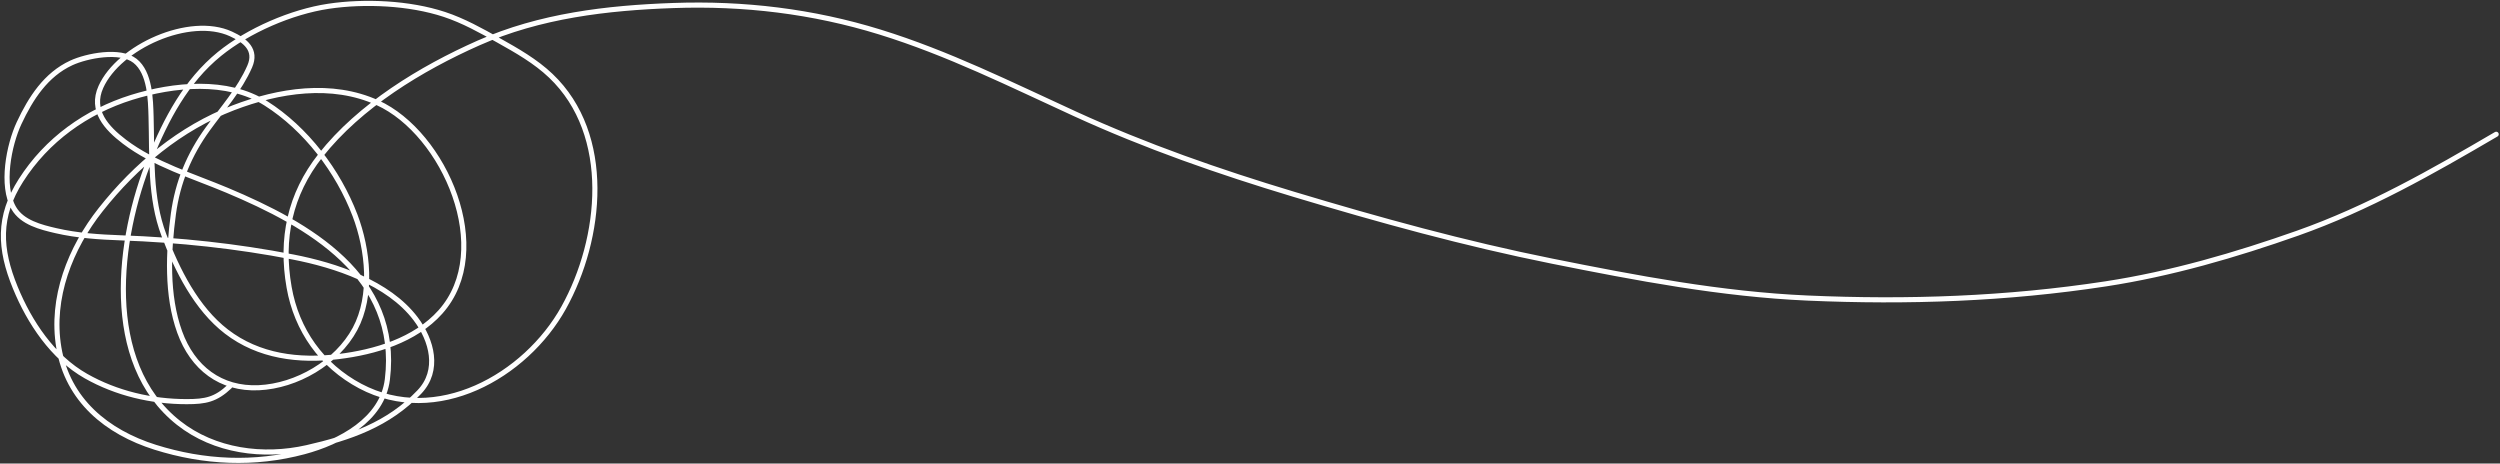<?xml version="1.0" encoding="UTF-8"?>
<svg xmlns="http://www.w3.org/2000/svg" width="1467" height="272" viewBox="0 0 1467 272" fill="none">
  <rect x="0" y="0" width="1467" height="272" fill="#333333" stroke="none"/>
  <path d="M134.758 226.793C126.571 234.498 120.655 235.682 109.535 235.682C89.045 235.682 68.319 230.831 50.424 220.682C30.882 209.598 17.315 189.11 8.98 168.793C-0.377 145.985 -1.325 127.151 12.313 105.793C27.442 82.1 50.576 65.482 77.313 57.126C101.651 49.521 133.384 46.305 155.98 60.626C179.568 75.576 198.455 100.471 208.313 126.348C215.943 146.376 218.847 173.429 208.313 193.015C197.659 212.825 174.027 226.492 151.869 227.515C129.53 228.546 113.063 215.945 105.424 194.793C97.667 173.31 98.731 147.654 101.758 125.46C104.289 106.9 111.012 90.689 121.98 75.571C130.625 63.654 140.578 52.632 146.535 39.015C150.799 29.27 144.02 23.802 135.535 19.904C111.3 8.769 69.795 27.476 59.202 51.015C52.966 64.873 62.529 75.158 72.98 83.126C90.506 96.49 113.25 103.241 133.313 111.682C181.159 131.812 234.728 162.069 227.313 222.626C224.399 246.426 199.344 259.467 178.424 265.071C149.338 272.862 119.738 271.478 91.091 262.46C62.693 253.519 39.725 234.809 34.535 204.015C29.613 174.81 41.283 145.51 59.091 123.015C79.701 96.981 105.779 75.198 136.98 63.237C163.597 53.034 194.652 48.073 221.535 60.293C260.833 78.156 290.848 146.808 258.424 183.071C243.573 199.68 219.97 206.648 198.647 209.237C175.387 212.062 151.884 209.198 132.869 194.571C115.174 180.959 103.991 158.497 96.202 138.015C87.832 116.005 89.316 91.663 88.647 68.571C88.353 58.434 88.092 42.68 79.202 35.682C70.483 28.818 50.867 32.751 41.869 36.904C26.899 43.813 18.003 57.708 11.202 72.237C5.2 85.06 0.462 108.971 8.091 122.126C12.99 130.574 24.002 133.326 32.758 135.348C45.377 138.264 58.302 139.105 71.202 139.571C105.21 140.798 138.44 144.312 171.869 150.793C196.861 155.638 227.819 165.821 243.869 187.015C253.516 199.754 258.144 217.339 246.091 230.015C227.999 249.043 205.232 256.991 180.091 262.682C154.492 268.477 125.916 264.837 104.758 248.126C59.849 212.657 69.097 139.77 88.091 93.015C97.441 70 109.143 47.619 128.758 31.682C145.751 17.875 171.05 6.929 192.758 3.682C214.104 0.488 240.317 1.716 260.758 8.46C271.902 12.137 282.342 17.968 292.535 23.682C303.302 29.717 314.198 35.892 323.202 44.46C359.657 79.145 353.237 140.135 330.758 180.571C308.369 220.844 256.009 250.209 211.424 226.571C188.779 214.564 174.045 193.705 169.647 168.571C164.657 140.06 170.043 114.127 188.091 91.237C211.167 61.971 247.101 40.179 280.758 25.237C316.752 9.258 356.192 4.602 395.202 3.237C436.488 1.793 476.785 6.578 516.313 18.793C556.236 31.13 592.886 49.454 630.758 66.793C672.411 85.863 715.371 100.828 759.202 114.015C809.238 129.07 859.498 142.958 910.758 153.237C960.331 163.178 1010.14 172.687 1060.76 174.904C1119.53 177.478 1177.48 175.473 1235.65 166.571C1273.88 160.718 1311.88 149.661 1348.31 136.793C1389.47 122.258 1427.24 100.787 1464.76 78.793" stroke="white" stroke-width="3" stroke-linecap="round"></path>
</svg>
